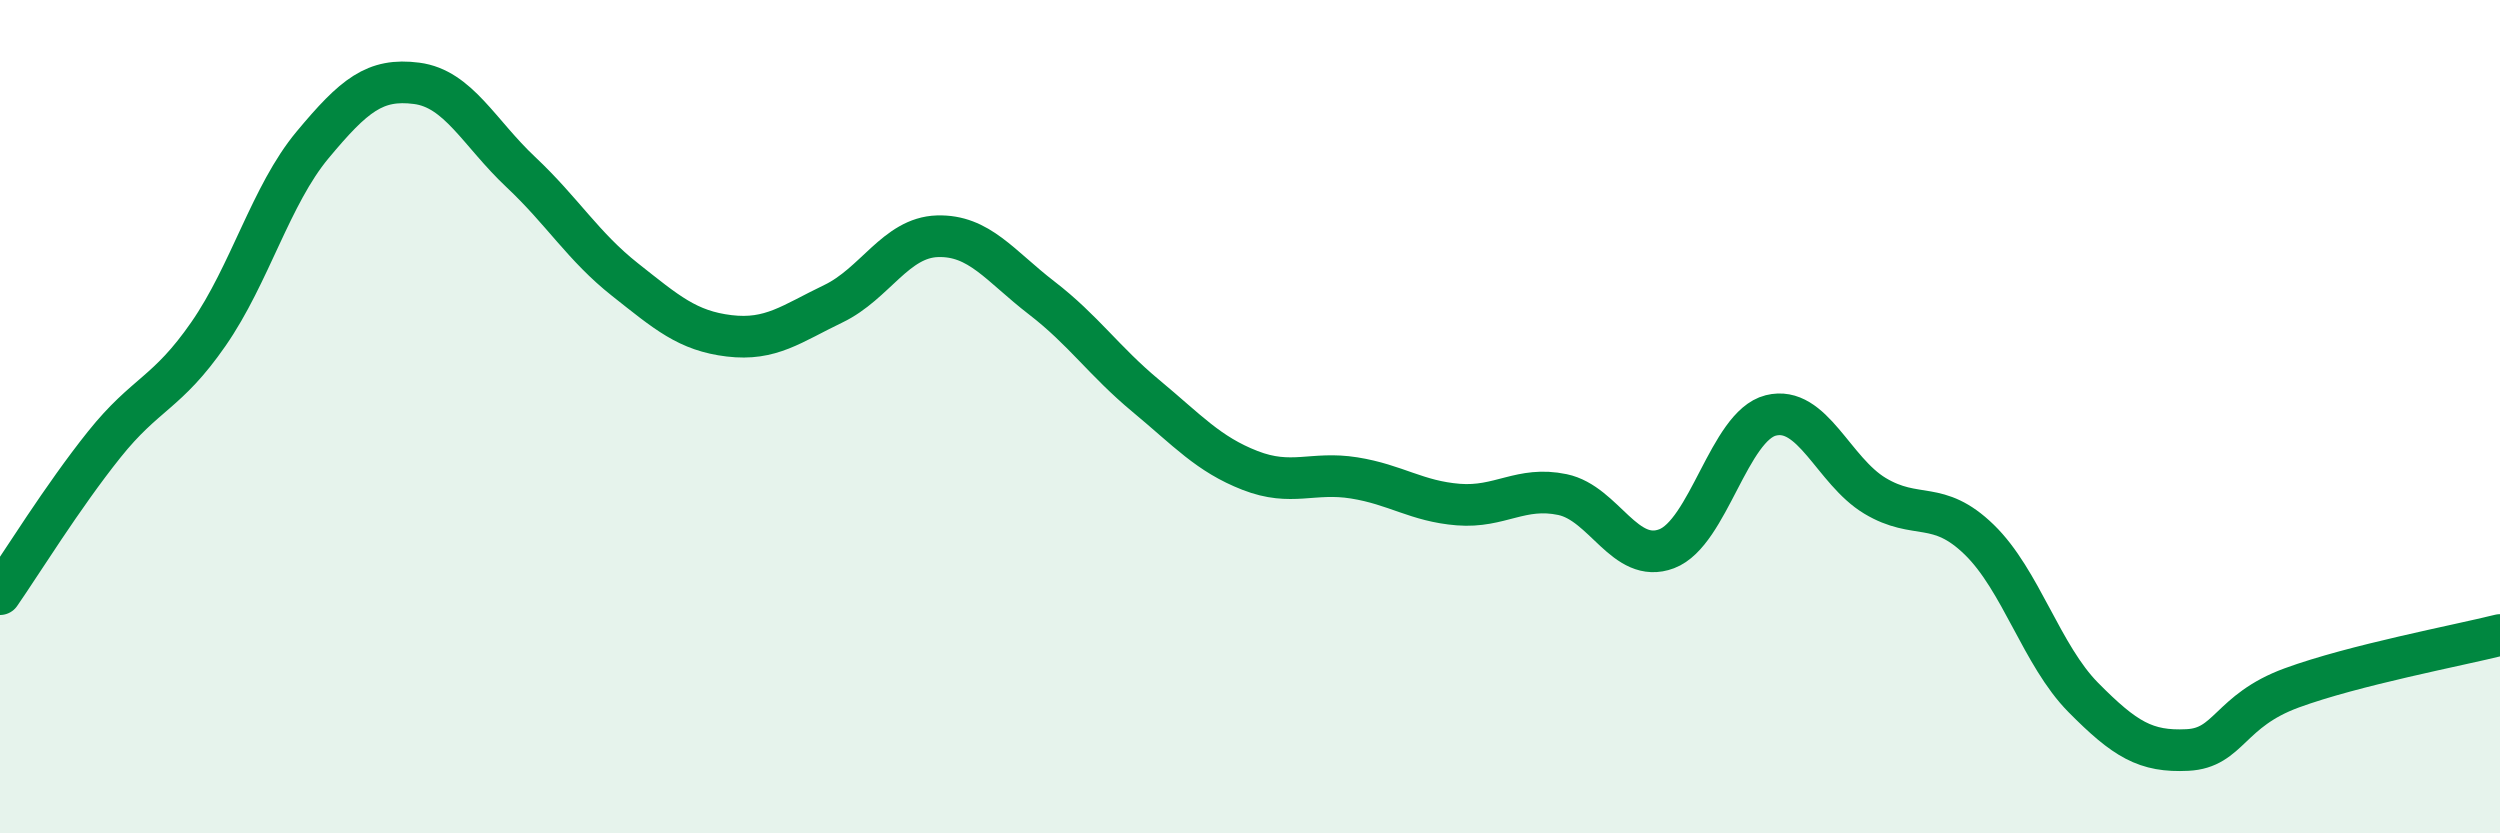 
    <svg width="60" height="20" viewBox="0 0 60 20" xmlns="http://www.w3.org/2000/svg">
      <path
        d="M 0,14.26 C 0.5,13.54 1.5,11.92 2.5,10.67 C 3.5,9.42 4,9.46 5,8.02 C 6,6.58 6.5,4.68 7.5,3.48 C 8.5,2.28 9,1.87 10,2 C 11,2.13 11.5,3.19 12.5,4.13 C 13.5,5.07 14,5.92 15,6.71 C 16,7.5 16.5,7.94 17.5,8.06 C 18.5,8.18 19,7.77 20,7.29 C 21,6.81 21.5,5.7 22.5,5.67 C 23.5,5.64 24,6.38 25,7.15 C 26,7.92 26.5,8.67 27.5,9.5 C 28.5,10.33 29,10.9 30,11.29 C 31,11.68 31.5,11.31 32.5,11.47 C 33.5,11.63 34,12.03 35,12.11 C 36,12.19 36.5,11.66 37.5,11.87 C 38.5,12.08 39,13.55 40,13.17 C 41,12.79 41.5,10.22 42.5,9.97 C 43.5,9.72 44,11.3 45,11.9 C 46,12.5 46.5,11.98 47.5,12.95 C 48.5,13.92 49,15.73 50,16.74 C 51,17.75 51.5,18.05 52.5,18 C 53.5,17.95 53.5,17.06 55,16.51 C 56.5,15.96 59,15.49 60,15.24L60 20L0 20Z"
        fill="#008740"
        opacity="0.1"
        stroke-linecap="round"
        stroke-linejoin="round"
      />
      <path
        d="M 0,14.26 C 0.5,13.54 1.5,11.92 2.5,10.67 C 3.5,9.42 4,9.46 5,8.02 C 6,6.58 6.5,4.68 7.5,3.48 C 8.5,2.28 9,1.87 10,2 C 11,2.13 11.5,3.19 12.5,4.13 C 13.5,5.07 14,5.92 15,6.71 C 16,7.5 16.5,7.94 17.5,8.06 C 18.5,8.18 19,7.77 20,7.29 C 21,6.81 21.5,5.7 22.5,5.67 C 23.5,5.64 24,6.38 25,7.15 C 26,7.92 26.5,8.67 27.5,9.5 C 28.5,10.33 29,10.9 30,11.29 C 31,11.68 31.5,11.31 32.5,11.47 C 33.5,11.63 34,12.03 35,12.11 C 36,12.19 36.5,11.66 37.5,11.87 C 38.5,12.08 39,13.55 40,13.17 C 41,12.79 41.5,10.22 42.5,9.97 C 43.5,9.72 44,11.3 45,11.9 C 46,12.5 46.5,11.98 47.5,12.95 C 48.5,13.92 49,15.73 50,16.74 C 51,17.75 51.5,18.05 52.5,18 C 53.5,17.95 53.5,17.06 55,16.51 C 56.5,15.96 59,15.49 60,15.24"
        stroke="#008740"
        stroke-width="1"
        fill="none"
        stroke-linecap="round"
        stroke-linejoin="round"
      />
    </svg>
  